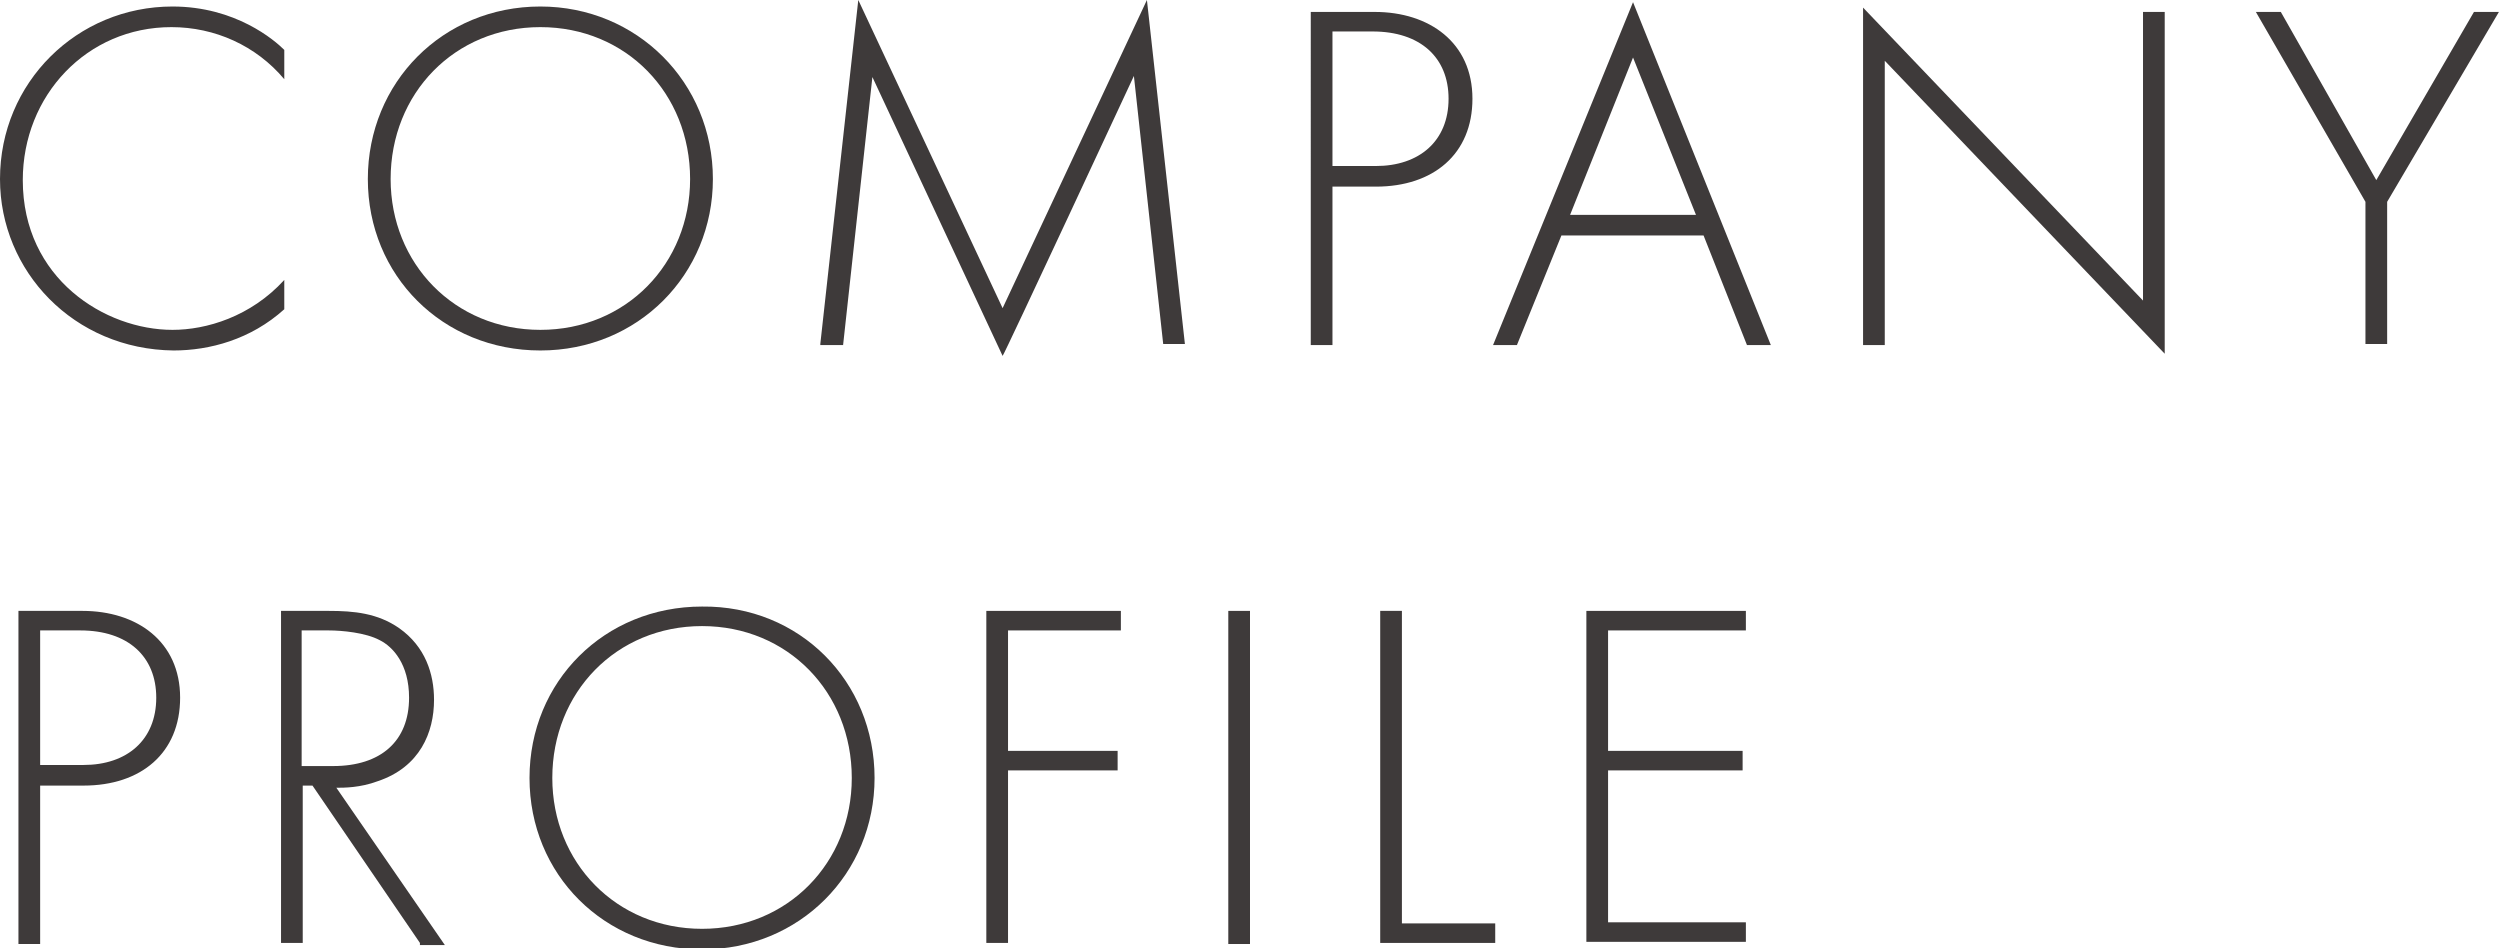 <?xml version="1.0" encoding="utf-8"?>
<!-- Generator: Adobe Illustrator 27.9.4, SVG Export Plug-In . SVG Version: 9.03 Build 54784)  -->
<svg version="1.1" id="Layer_1" xmlns="http://www.w3.org/2000/svg" xmlns:xlink="http://www.w3.org/1999/xlink" x="0px" y="0px"
	 viewBox="0 0 230.4 87.4" style="enable-background:new 0 0 230.4 87.4;" xml:space="preserve">
<style type="text/css">
	.st0{enable-background:new    ;}
	.st1{fill:#3E3A3A;}
</style>
<g class="st0">
	<path class="st1" d="M26.2,7.3c-2.6-3.1-6.4-4.8-10.4-4.8C8,2.5,2.1,8.8,2.1,16.6c0,9.1,7.6,13.8,13.8,13.8c3.1,0,7.2-1.2,10.3-4.6
		v2.7c-3.1,2.8-6.9,3.8-10.2,3.8C6.8,32.2,0,25,0,16.5C0,7.6,7.1,0.6,15.9,0.6c5.8,0,9.4,3.1,10.3,4V7.3z"/>
	<path class="st1" d="M65.7,16.5c0,8.8-6.9,15.8-15.9,15.8c-9,0-15.9-6.9-15.9-15.8S40.8,0.6,49.8,0.6C58.7,0.6,65.7,7.6,65.7,16.5z
		 M63.6,16.5c0-7.9-5.9-14-13.8-14c-7.9,0-13.8,6.1-13.8,14c0,7.8,5.9,13.9,13.8,13.9C57.7,30.4,63.6,24.3,63.6,16.5z"/>
	<path class="st1" d="M75.6,31.7L79.1,0l13.3,28.4L105.7,0l3.5,31.7h-2l-2.7-24.7c0,0-12,25.8-12.1,25.8L80.4,7.1l-2.7,24.7H75.6z"
		/>
	<path class="st1" d="M122.8,17.2v14.6h-2V1.1h5.9c5,0,9,2.8,9,8c0,5.1-3.6,8.1-8.9,8.1H122.8z M122.8,15.3h4c4,0,6.7-2.3,6.7-6.2
		c0-3.8-2.6-6.2-7-6.2h-3.7V15.3z"/>
	<path class="st1" d="M157,21.7h-13.1l-4.1,10.1h-2.2l12.9-31.6l12.7,31.6h-2.2L157,21.7z M156.3,19.8l-5.8-14.5l-5.8,14.5H156.3z"
		/>
	<path class="st1" d="M171.7,31.7v-31l25.8,27V1.1h2v31.5l-25.8-27v26.2H171.7z"/>
	<path class="st1" d="M218,18.6L207.9,1.1h2.3l8.8,15.5l9-15.5h2.3L220,18.6v13.1h-2V18.6z"/>
</g>
<g class="st0">
	<path class="st1" d="M3.7,72.4v14.6h-2V56.3h5.9c5,0,9,2.8,9,8c0,5.1-3.6,8.1-8.9,8.1H3.7z M3.7,70.5h4c4,0,6.7-2.3,6.7-6.2
		c0-3.8-2.6-6.2-7-6.2H3.7V70.5z"/>
	<path class="st1" d="M38.7,86.9l-9.9-14.5h-0.9v14.5h-2V56.3h4.4c2.3,0,4.5,0.2,6.5,1.6c2.4,1.7,3.2,4.2,3.2,6.6
		c0,3-1.3,6.2-5.2,7.5c-1.6,0.6-3.1,0.6-3.8,0.6l10,14.5H38.7z M27.8,70.6h2.9c4.4,0,7-2.3,7-6.3c0-3.1-1.5-4.7-2.7-5.3
		c-1.3-0.7-3.5-0.9-4.7-0.9h-2.5V70.6z"/>
	<path class="st1" d="M80.6,71.7c0,8.8-6.9,15.8-15.9,15.8c-9,0-15.9-6.9-15.9-15.8s6.9-15.8,15.9-15.8
		C73.7,55.8,80.6,62.8,80.6,71.7z M78.5,71.7c0-7.9-5.9-14-13.8-14c-7.9,0-13.8,6.1-13.8,14c0,7.8,5.9,13.9,13.8,13.9
		C72.6,85.6,78.5,79.5,78.5,71.7z"/>
	<path class="st1" d="M103.3,58.1H92.9v11.1H103v1.8H92.9v15.9h-2V56.3h12.4V58.1z"/>
	<path class="st1" d="M115.2,56.3v30.7h-2V56.3H115.2z"/>
	<path class="st1" d="M129.2,56.3v28.8h8.6v1.8h-10.6V56.3H129.2z"/>
	<path class="st1" d="M160.9,58.1h-12.7v11.1h12.4v1.8h-12.4v14h12.7v1.8h-14.7V56.3h14.7V58.1z"/>
</g>
</svg>
